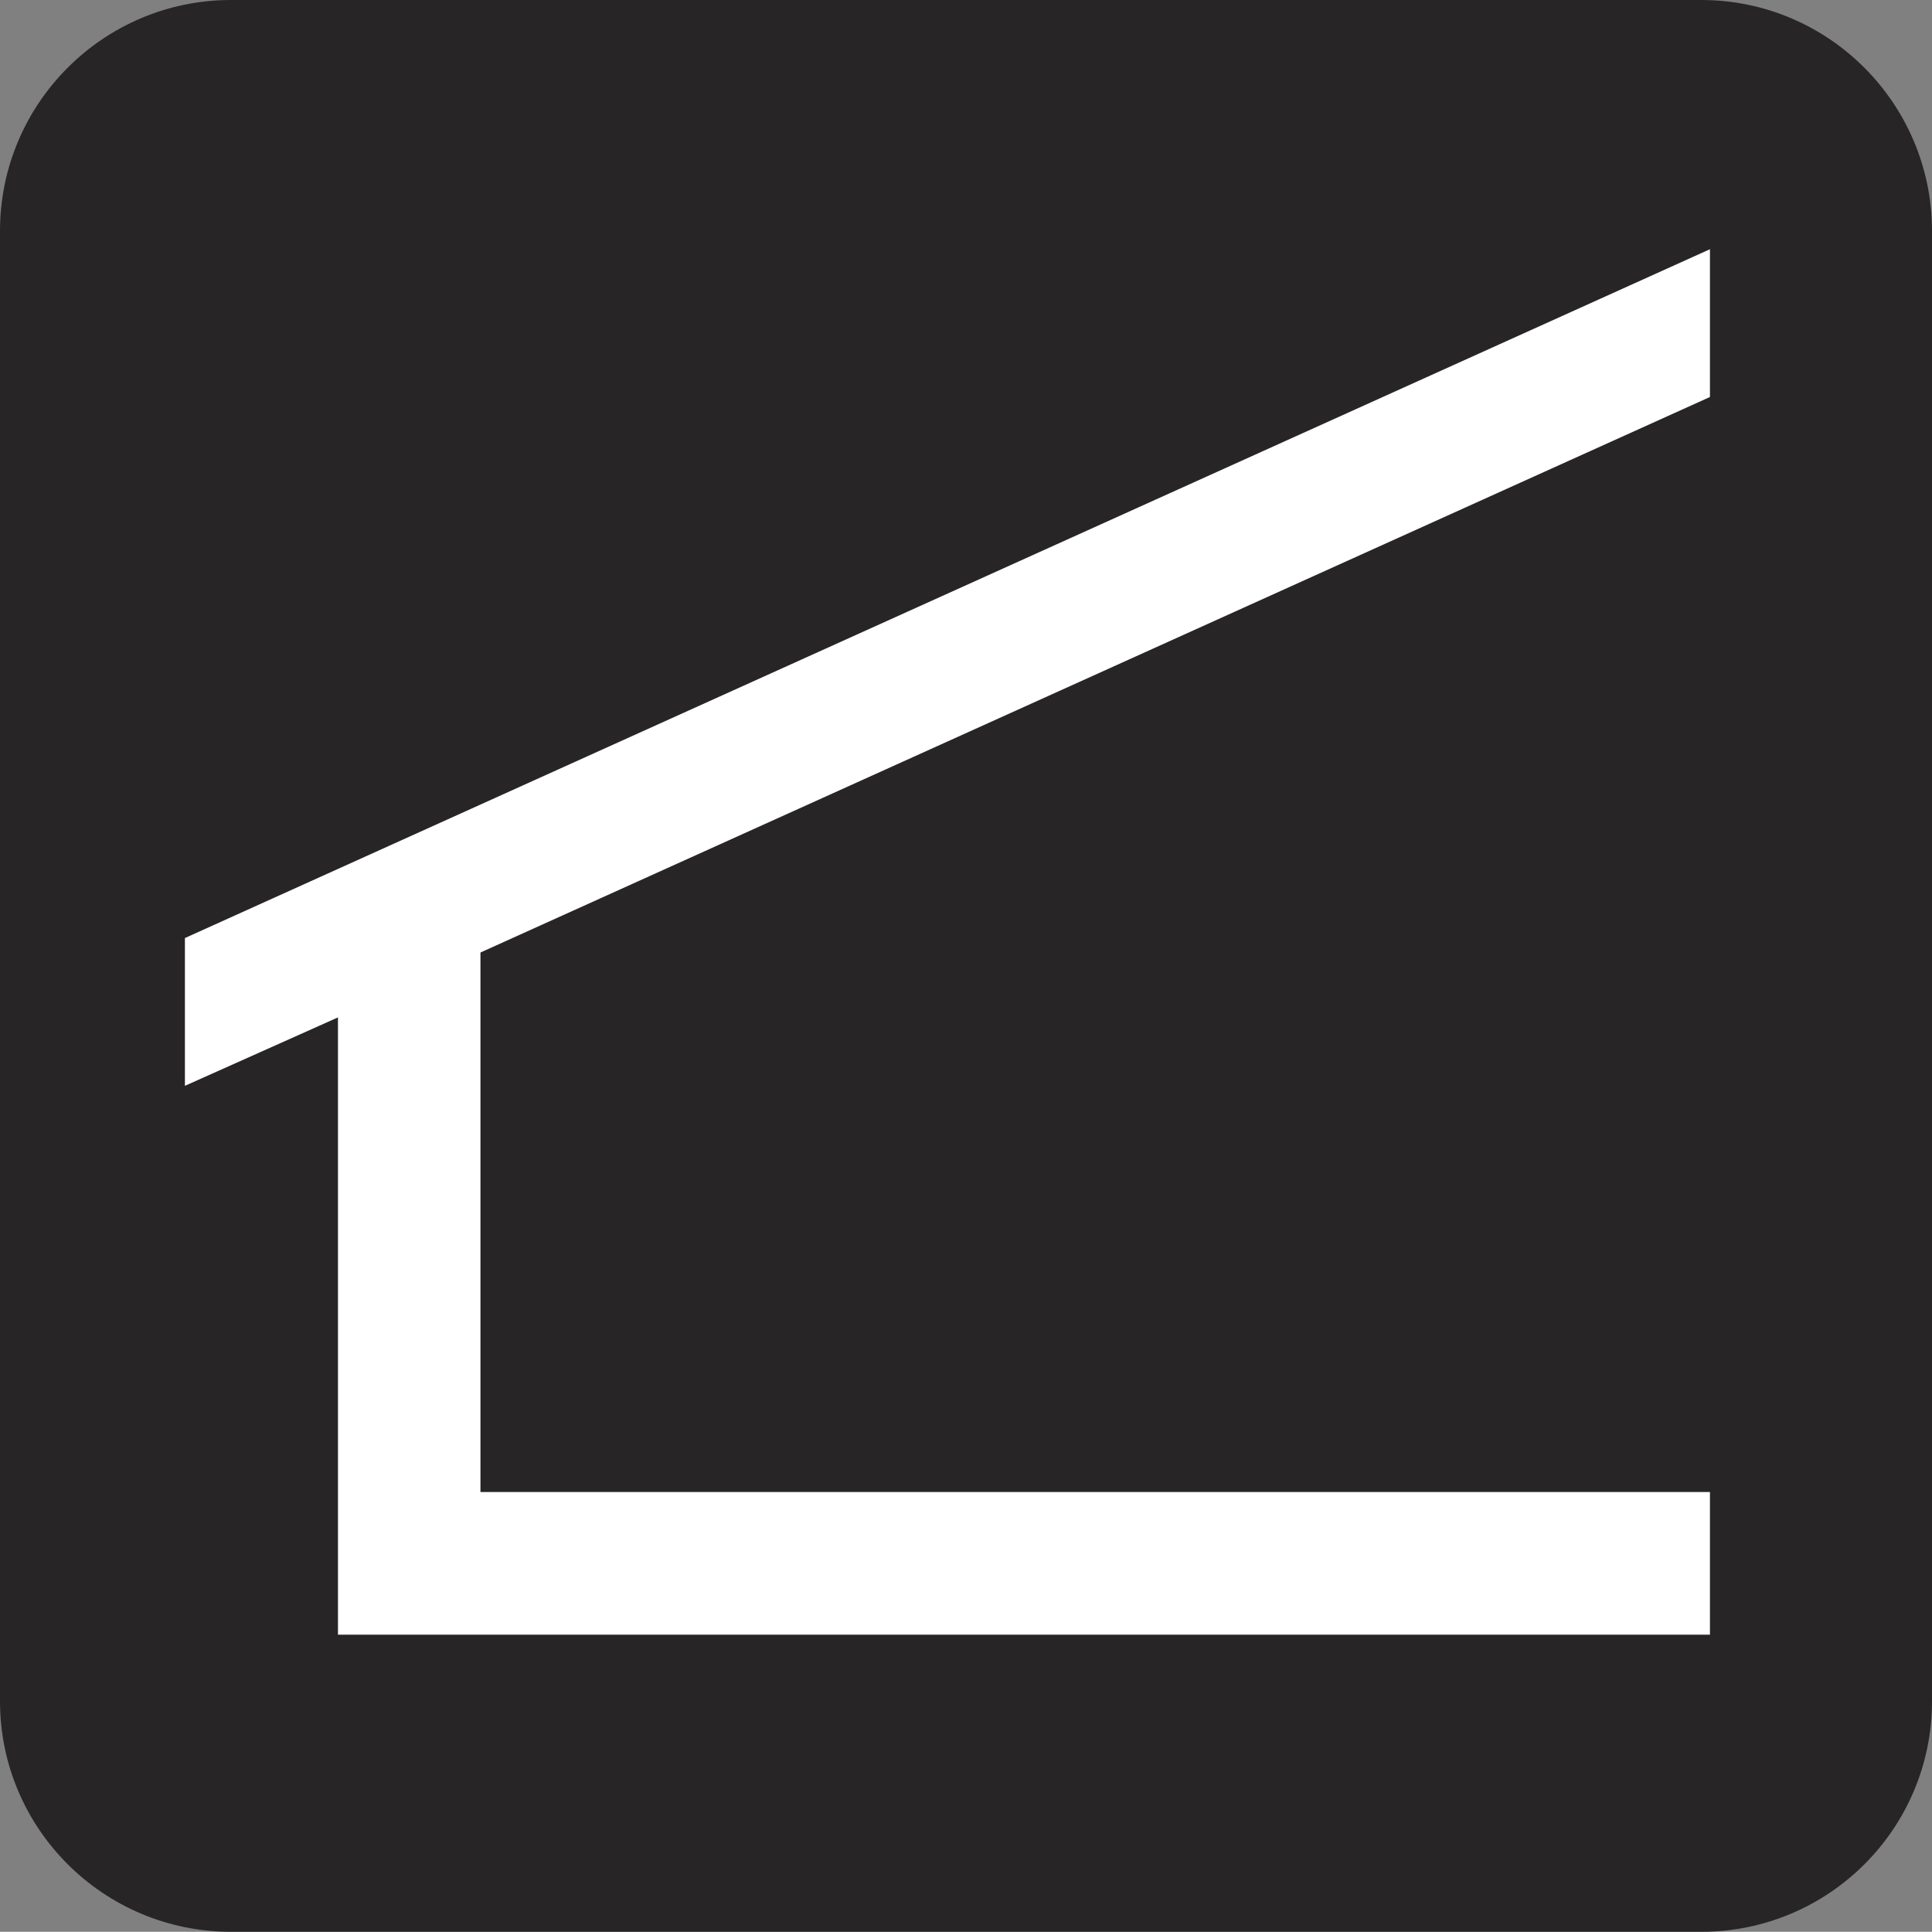 <?xml version="1.0" encoding="UTF-8" standalone="no"?>
<!-- Created with Inkscape (http://www.inkscape.org/) -->

<svg
   xmlns:dc="http://purl.org/dc/elements/1.1/"
   xmlns:cc="http://creativecommons.org/ns#"
   xmlns:rdf="http://www.w3.org/1999/02/22-rdf-syntax-ns#"
   xmlns:svg="http://www.w3.org/2000/svg"
   xmlns="http://www.w3.org/2000/svg"
   xmlns:sodipodi="http://sodipodi.sourceforge.net/DTD/sodipodi-0.dtd"
   xmlns:inkscape="http://www.inkscape.org/namespaces/inkscape"
   width="9.884"
   height="9.883"
   id="svg5982"
   version="1.1"
   inkscape:version="0.48.2 r9819"
   sodipodi:docname="New document 107">
  <rect width="100%" height="100%" fill="#808080" stroke="none"/>
  <defs
     id="defs5984" />
  <sodipodi:namedview
     id="base"
     pagecolor="#ffffff"
     bordercolor="#666666"
     borderopacity="1.0"
     inkscape:pageopacity="0.0"
     inkscape:pageshadow="2"
     inkscape:zoom="0.35"
     inkscape:cx="4.942"
     inkscape:cy="4.941497"
     inkscape:document-units="px"
     inkscape:current-layer="layer1"
     showgrid="false"
     fit-margin-top="0"
     fit-margin-left="0"
     fit-margin-right="0"
     fit-margin-bottom="0"
     inkscape:window-width="483"
     inkscape:window-height="454"
     inkscape:window-x="165"
     inkscape:window-y="50"
     inkscape:window-maximized="0" />
  <g
     inkscape:label="Layer 1"
     inkscape:groupmode="layer"
     id="layer1"
     transform="translate(-370.058,-527.421)">
    <g
       transform="translate(172.938,-277.327)"
       id="g351">
      <path
         style="fill:#ffffff"
         inkscape:connector-curvature="0"
         d="m 198.302,804.947 c -0.542,0 -0.981,0.44 -0.981,0.981 v 7.521 c 0,0.539 0.44,0.979 0.981,0.979 h 7.521 c 0.541,0 0.979,-0.438 0.979,-0.979 v -7.521 c 0,-0.541 -0.44,-0.981 -0.979,-0.981 h -7.521 z"
         id="path353" />
      <path
         style="fill:#272525"
         inkscape:connector-curvature="0"
         d="m 205.823,814.631 c 0.652,0 1.181,-0.527 1.181,-1.18 v -7.521 c 0,-0.651 -0.528,-1.182 -1.181,-1.182 h -7.521 c -0.652,0 -1.182,0.529 -1.182,1.182 v 7.521 c 0,0.651 0.529,1.18 1.182,1.18 h 7.521 z"
         id="path355" />
      <polygon
         style="fill:#ffffff"
         points="205.868,813.111 205.868,812.381 199.578,812.381 199.578,809.621 205.868,806.779 205.868,806.023 198.066,809.547 198.066,810.303 198.849,809.953 198.849,813.111 "
         id="polygon357" />
    </g>
  </g>
</svg>
